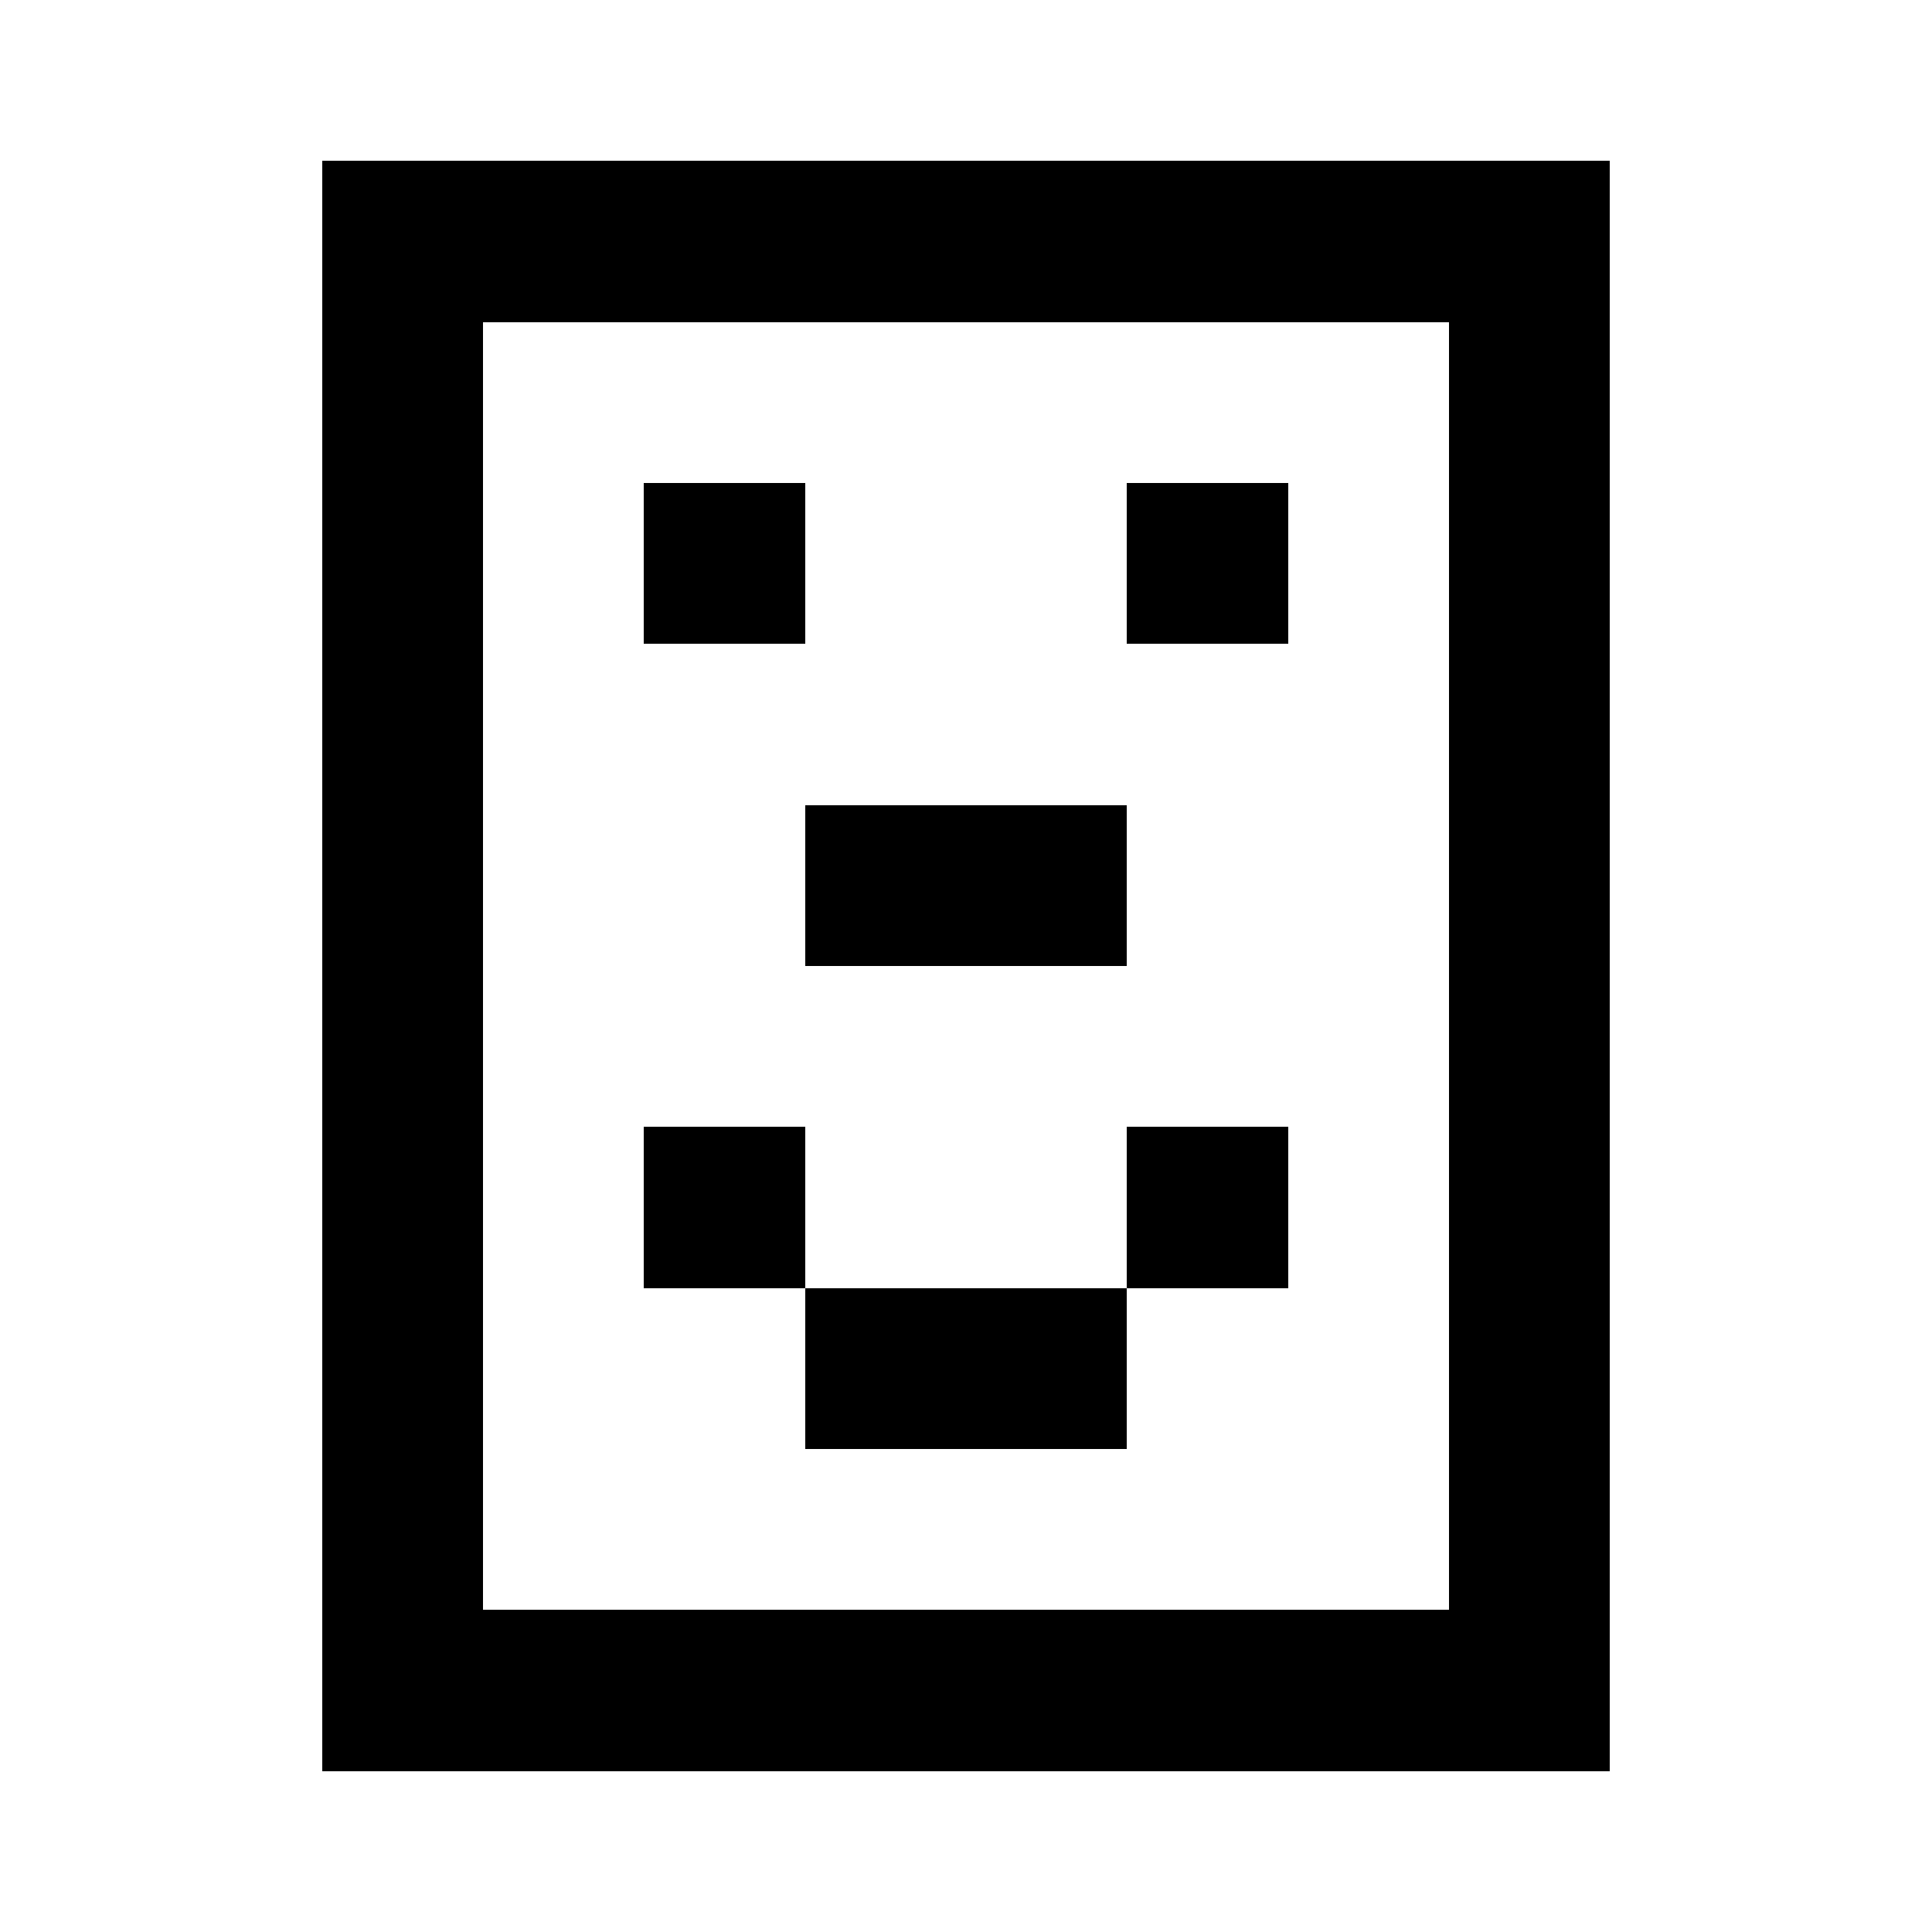 <svg xmlns="http://www.w3.org/2000/svg" shape-rendering="crispEdges" viewBox="0 -0.5 12 12"><rect x="0" y="-0.5" width="12" height="12" fill="#808080" stroke="none"/><path stroke="#fff" d="M0 0h12M0 1h2m8 0h2M0 2h2m1 0h6m1 0h2M0 3h2m1 0h1m1 0h2m1 0h1m1 0h2M0 4h2m1 0h6m1 0h2M0 5h2m1 0h2m2 0h2m1 0h2M0 6h2m1 0h6m1 0h2M0 7h2m1 0h1m1 0h2m1 0h1m1 0h2M0 8h2m1 0h2m2 0h2m1 0h2M0 9h2m1 0h6m1 0h2M0 10h2m8 0h2M0 11h12"/><path stroke="#000" d="M2 1h8M2 2h1m6 0h1M2 3h1m1 0h1m2 0h1m1 0h1M2 4h1m6 0h1M2 5h1m2 0h2m2 0h1M2 6h1m6 0h1M2 7h1m1 0h1m2 0h1m1 0h1M2 8h1m2 0h2m2 0h1M2 9h1m6 0h1m-8 1h8"/></svg>